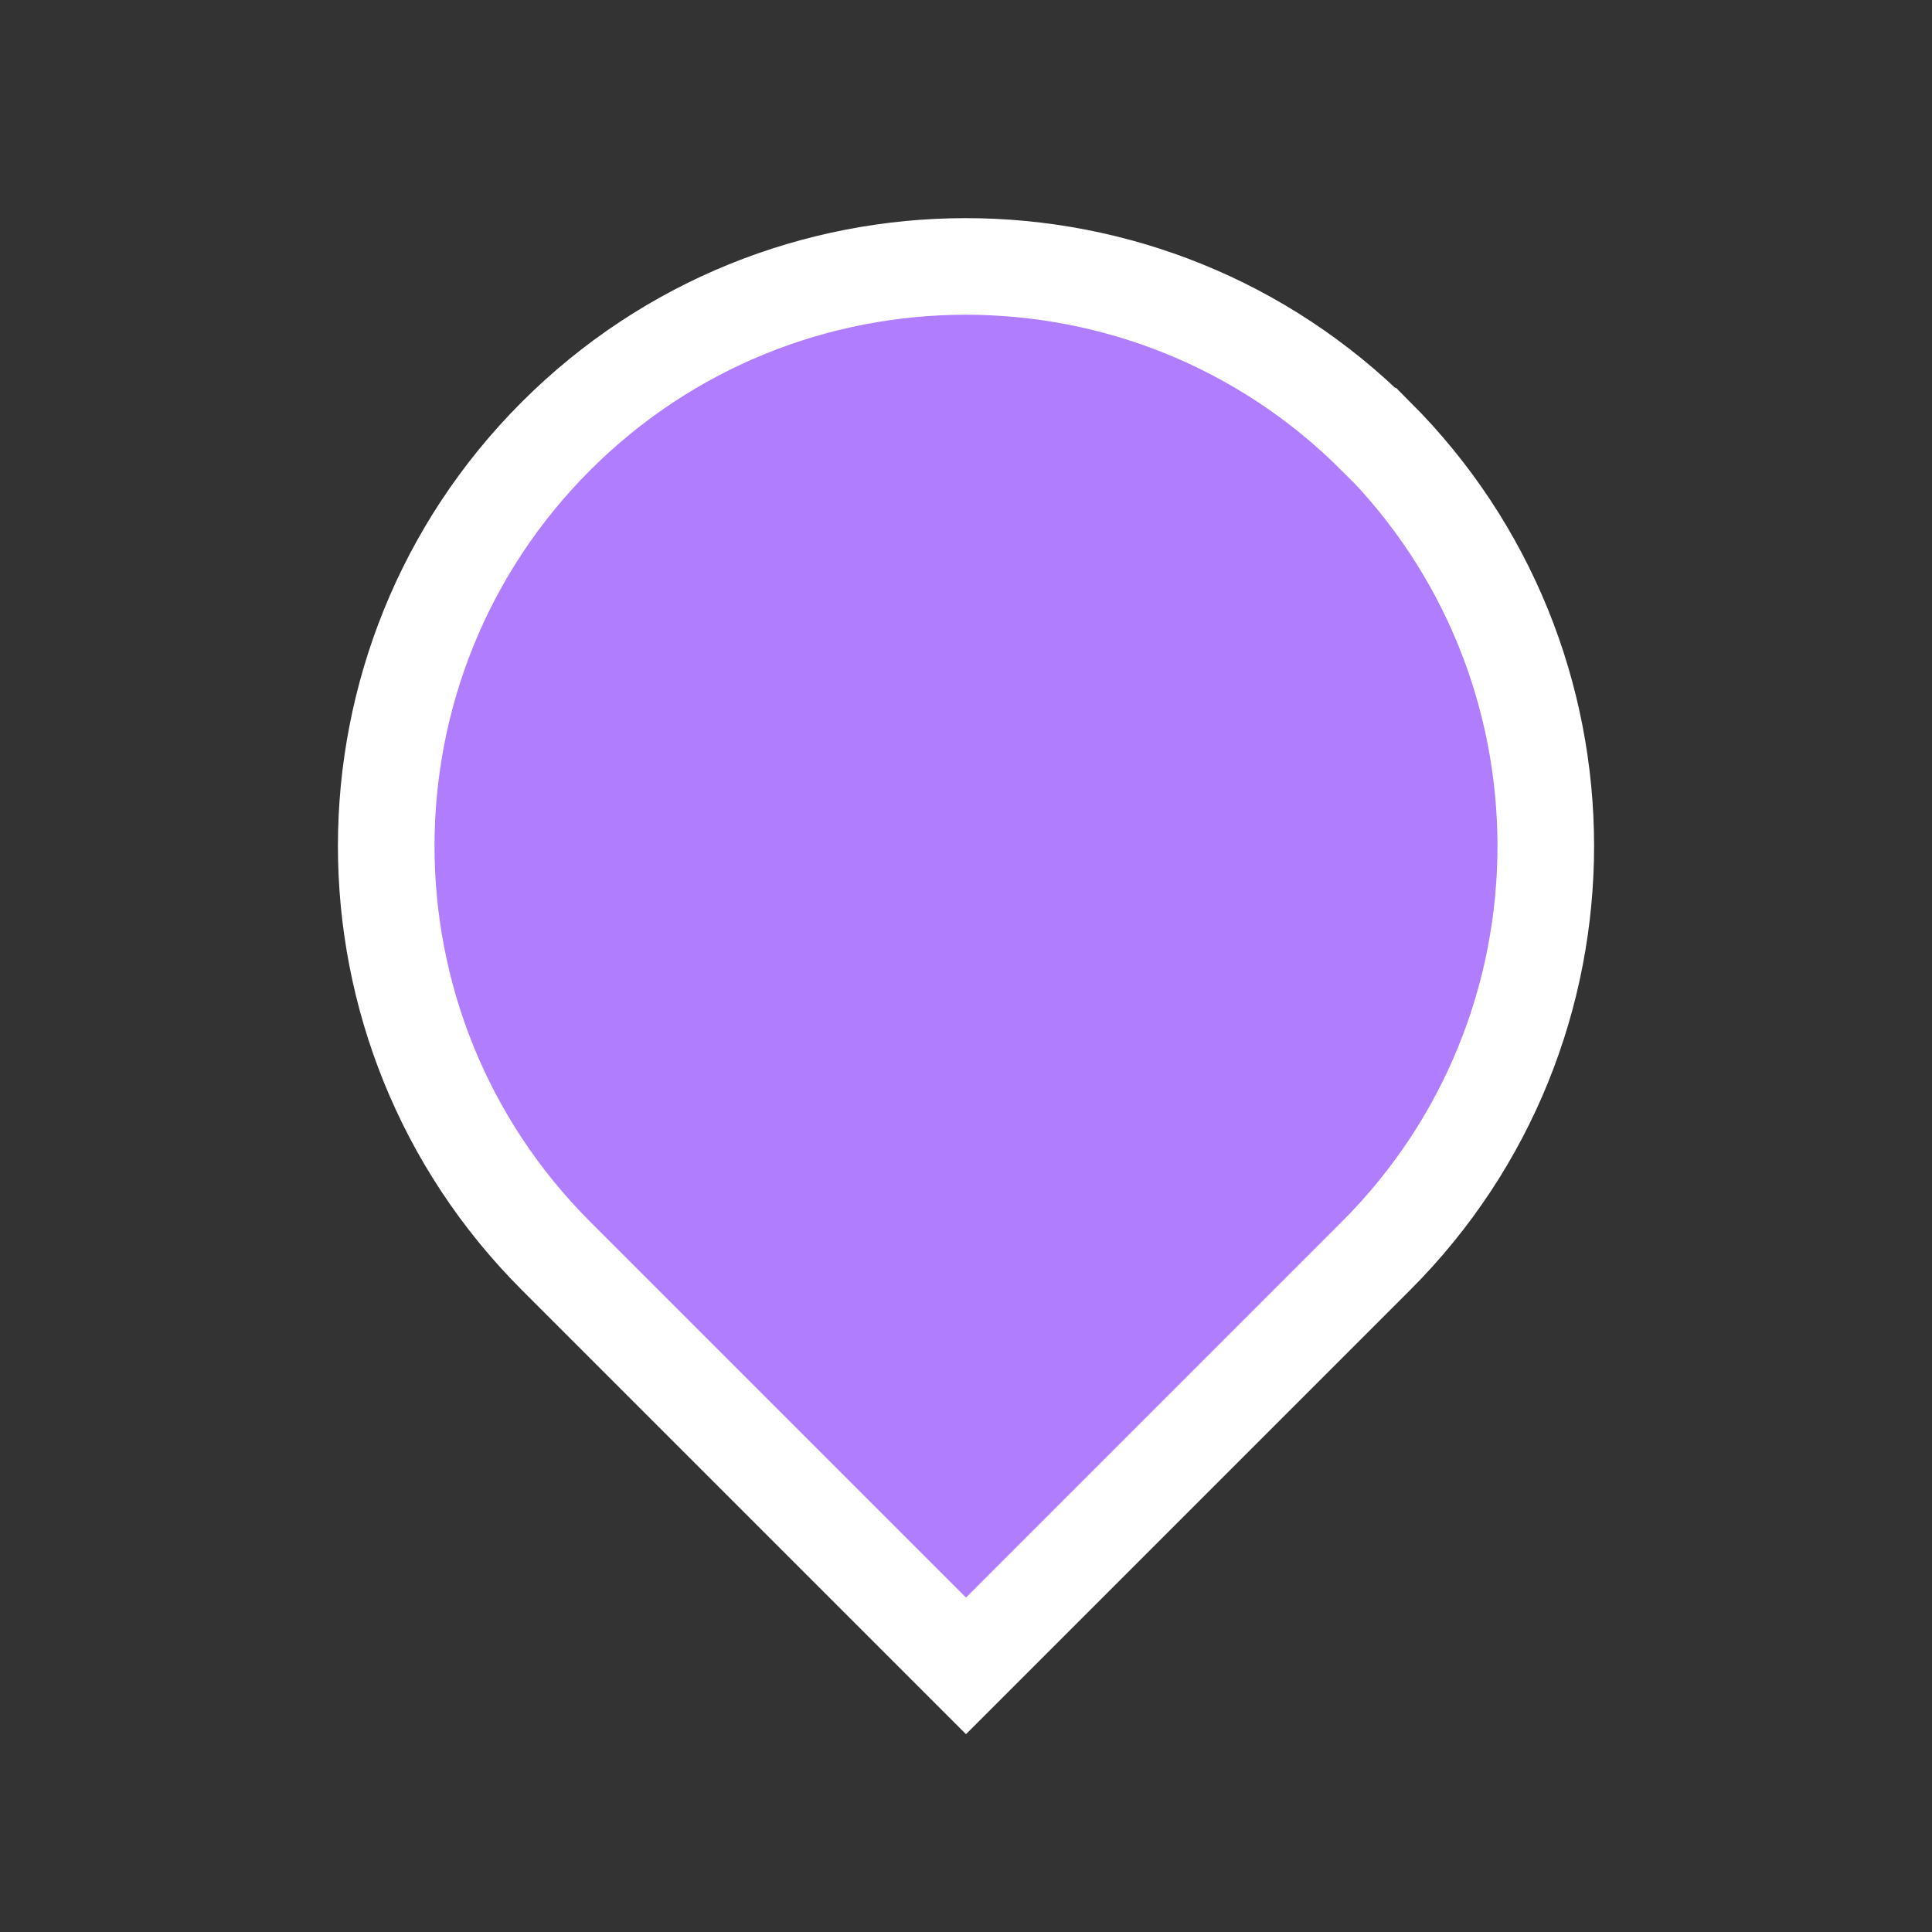 <?xml version="1.0" encoding="UTF-8"?> <svg xmlns="http://www.w3.org/2000/svg" id="uuid-1eb59176-f8e2-4653-87bd-0d3cdfe263dd" viewBox="0 0 40 40"><rect x="0" y="0" width="40" height="40" fill="#333333" stroke="none"/><path d="M28.49,9.03c4.68,4.68,4.69,12.28,0,16.97l-8.49,8.49-8.49-8.49c-4.69-4.69-4.68-12.29,0-16.97s12.28-4.69,16.97,0Z" fill="#b17dff" fill-rule="evenodd" stroke="#fff" stroke-miterlimit="10" stroke-width="2"></path></svg> 
